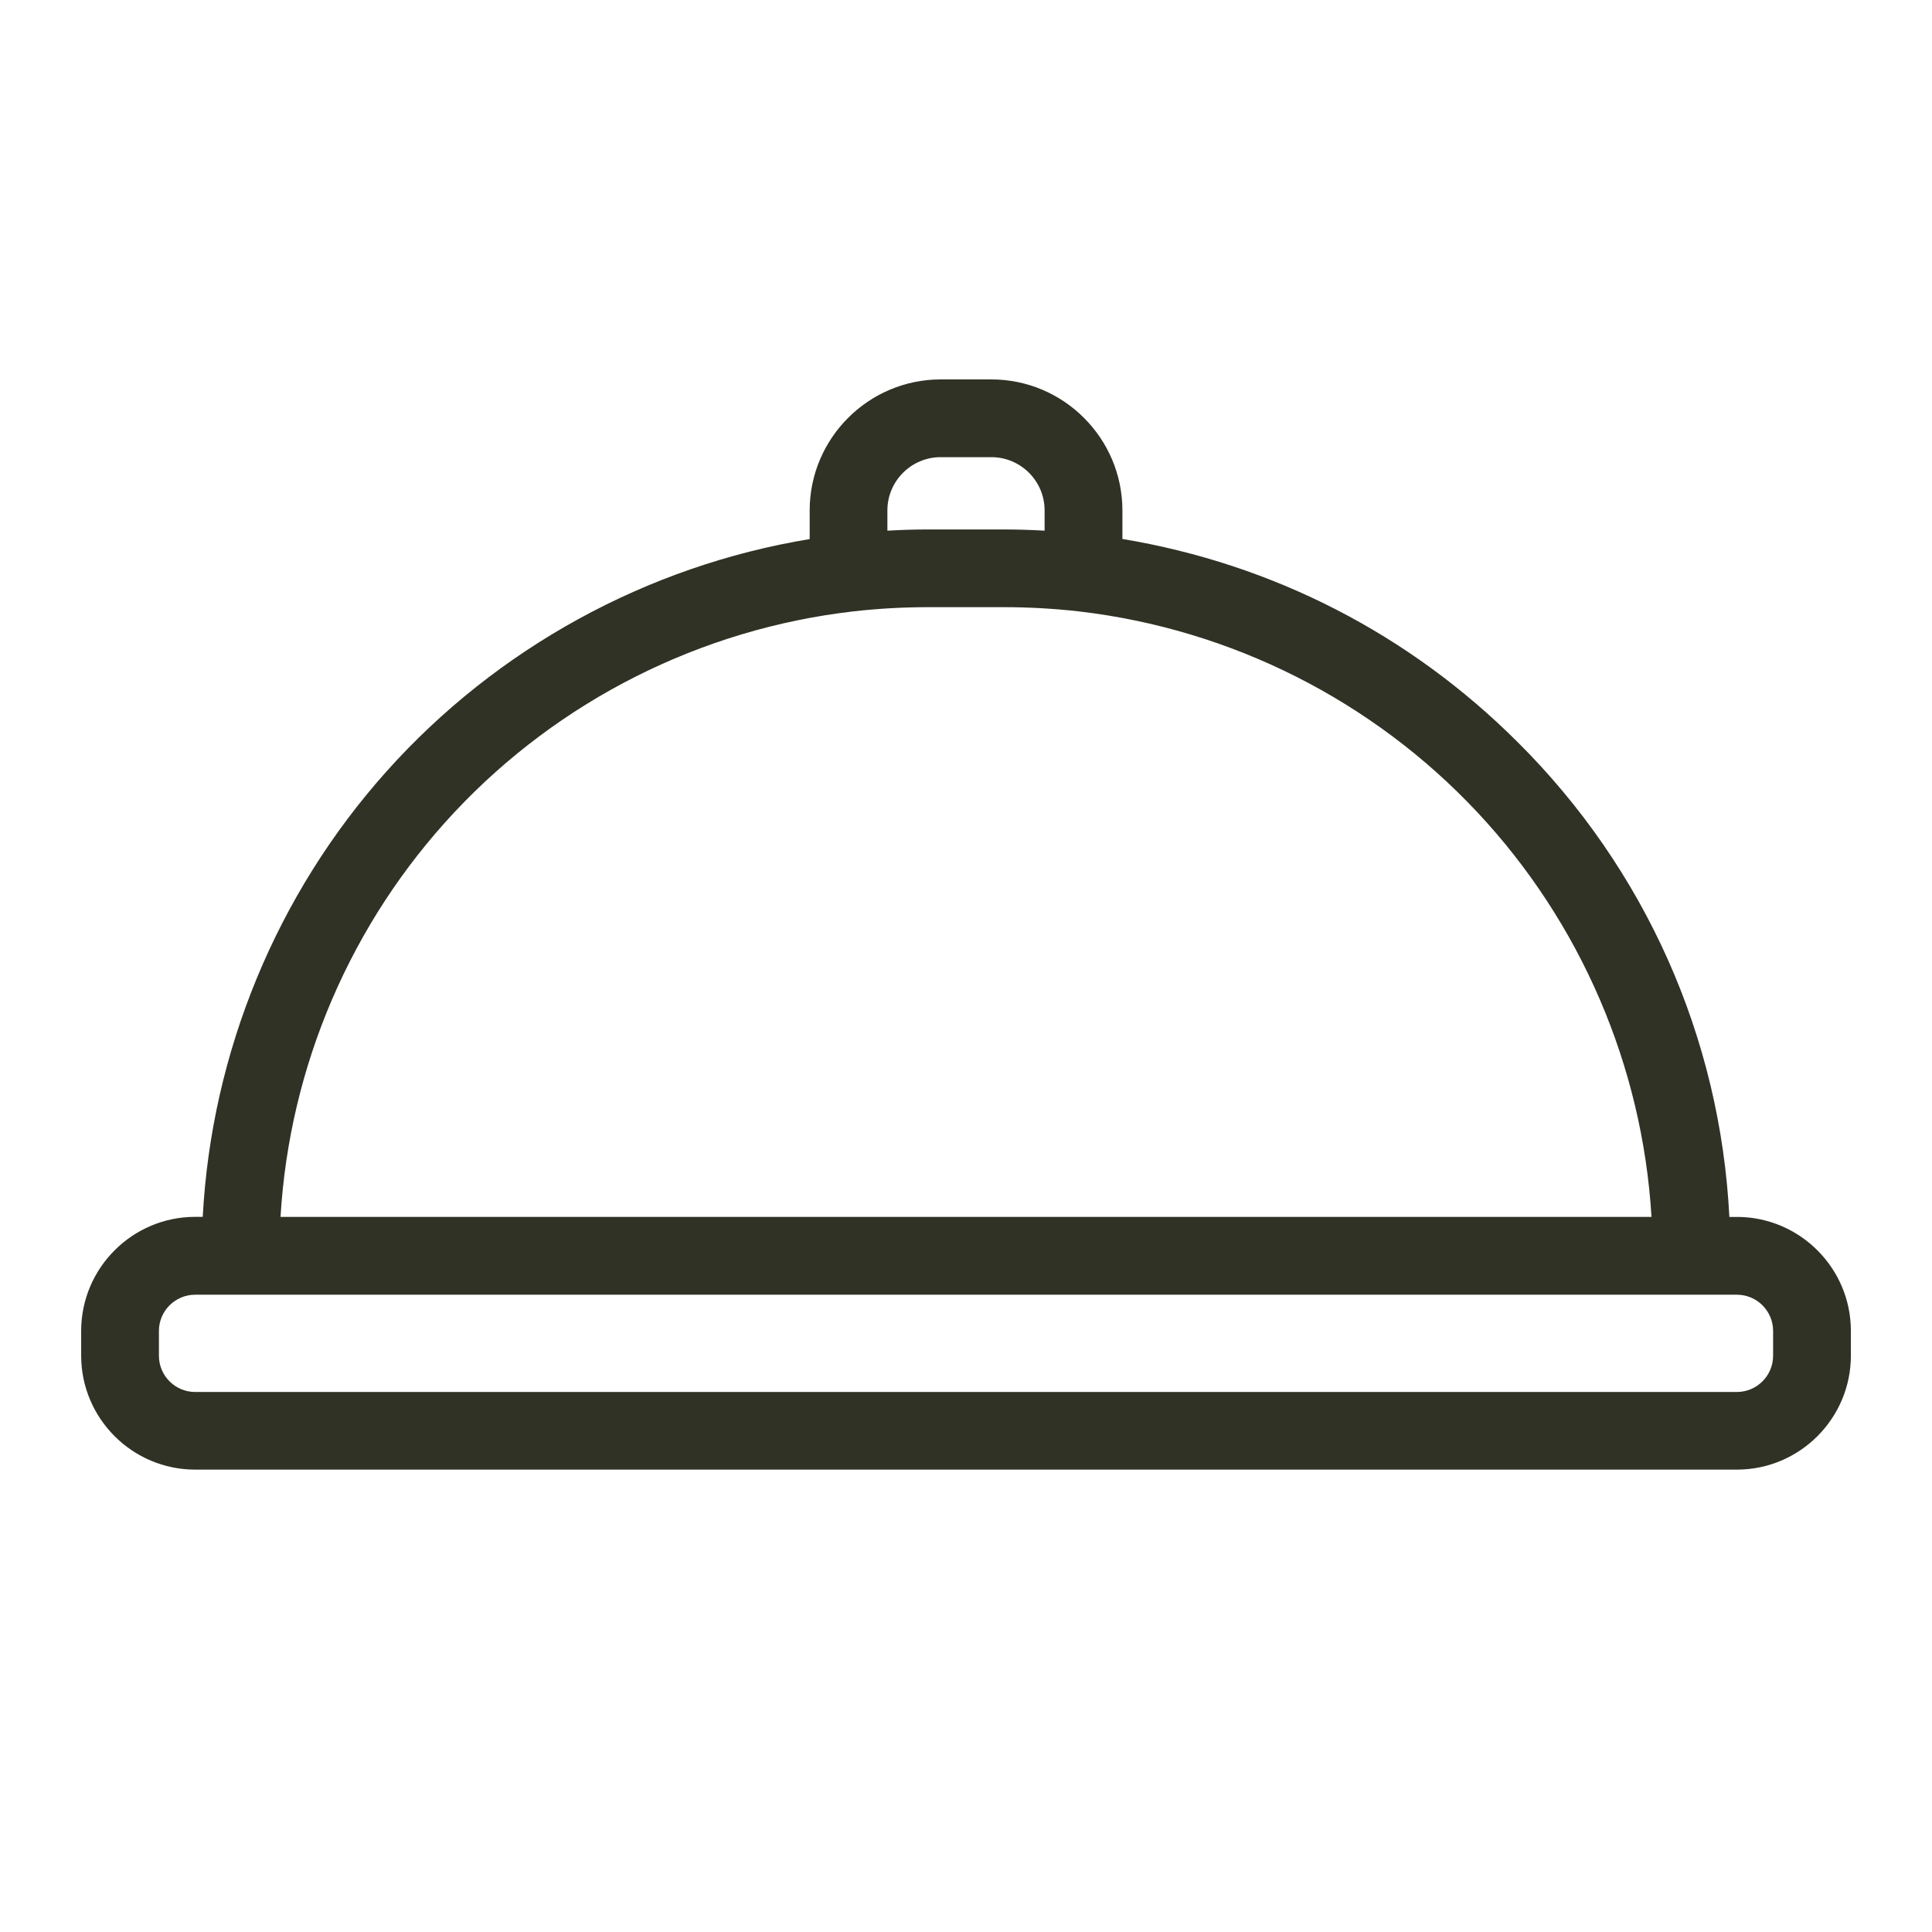 <?xml version="1.0" encoding="UTF-8"?><svg id="EDIT" xmlns="http://www.w3.org/2000/svg" viewBox="0 0 700 700"><defs><style>.cls-1{fill:#2f3224;}</style></defs><path class="cls-1" d="M629.34,440.92h-2.76c-3.29-65.04-30.47-126.06-76.69-172.02-39.17-39.12-88.66-64.55-143.22-73.62v-10.42c-.05-26.12-21.34-47.38-47.46-47.39h-18.39c-26.12.01-47.41,21.27-47.46,47.39v10.46c-59.01,9.71-113.38,39.54-153.28,84.13-39.85,44.54-63.46,101.79-66.62,161.44h-2.78c-22.73.02-41.24,18.54-41.27,41.27v9.04c.02,22.74,18.53,41.25,41.27,41.27h558.66c22.74-.02,41.25-18.54,41.27-41.28v-9.01c-.02-22.73-18.53-41.24-41.26-41.27ZM378.49,192.27c-5.21-.3-10.05-.44-14.73-.44h-27.51c-4.68,0-9.52.15-14.73.44v-7.4c.03-10.6,8.68-19.23,19.28-19.23h18.4c10.6,0,19.25,8.62,19.28,19.22v7.4ZM101.64,440.92c3.23-54.64,25.55-106.63,62.99-146.62,37.96-40.54,89.25-66.38,144.42-72.77,8.97-1.02,18.1-1.54,27.12-1.54h27.67c9.03,0,18.16.52,27.12,1.54,55.15,6.43,106.42,32.29,144.36,72.82,37.43,39.97,59.77,91.94,63.05,146.56H101.64ZM642.43,491.23c-.01,7.22-5.89,13.1-13.1,13.11H70.68c-7.21-.01-13.09-5.89-13.1-13.1v-9.04c0-7.21,5.89-13.09,13.1-13.1h558.65c7.21,0,13.09,5.89,13.1,13.1v9.04Z"/></svg>